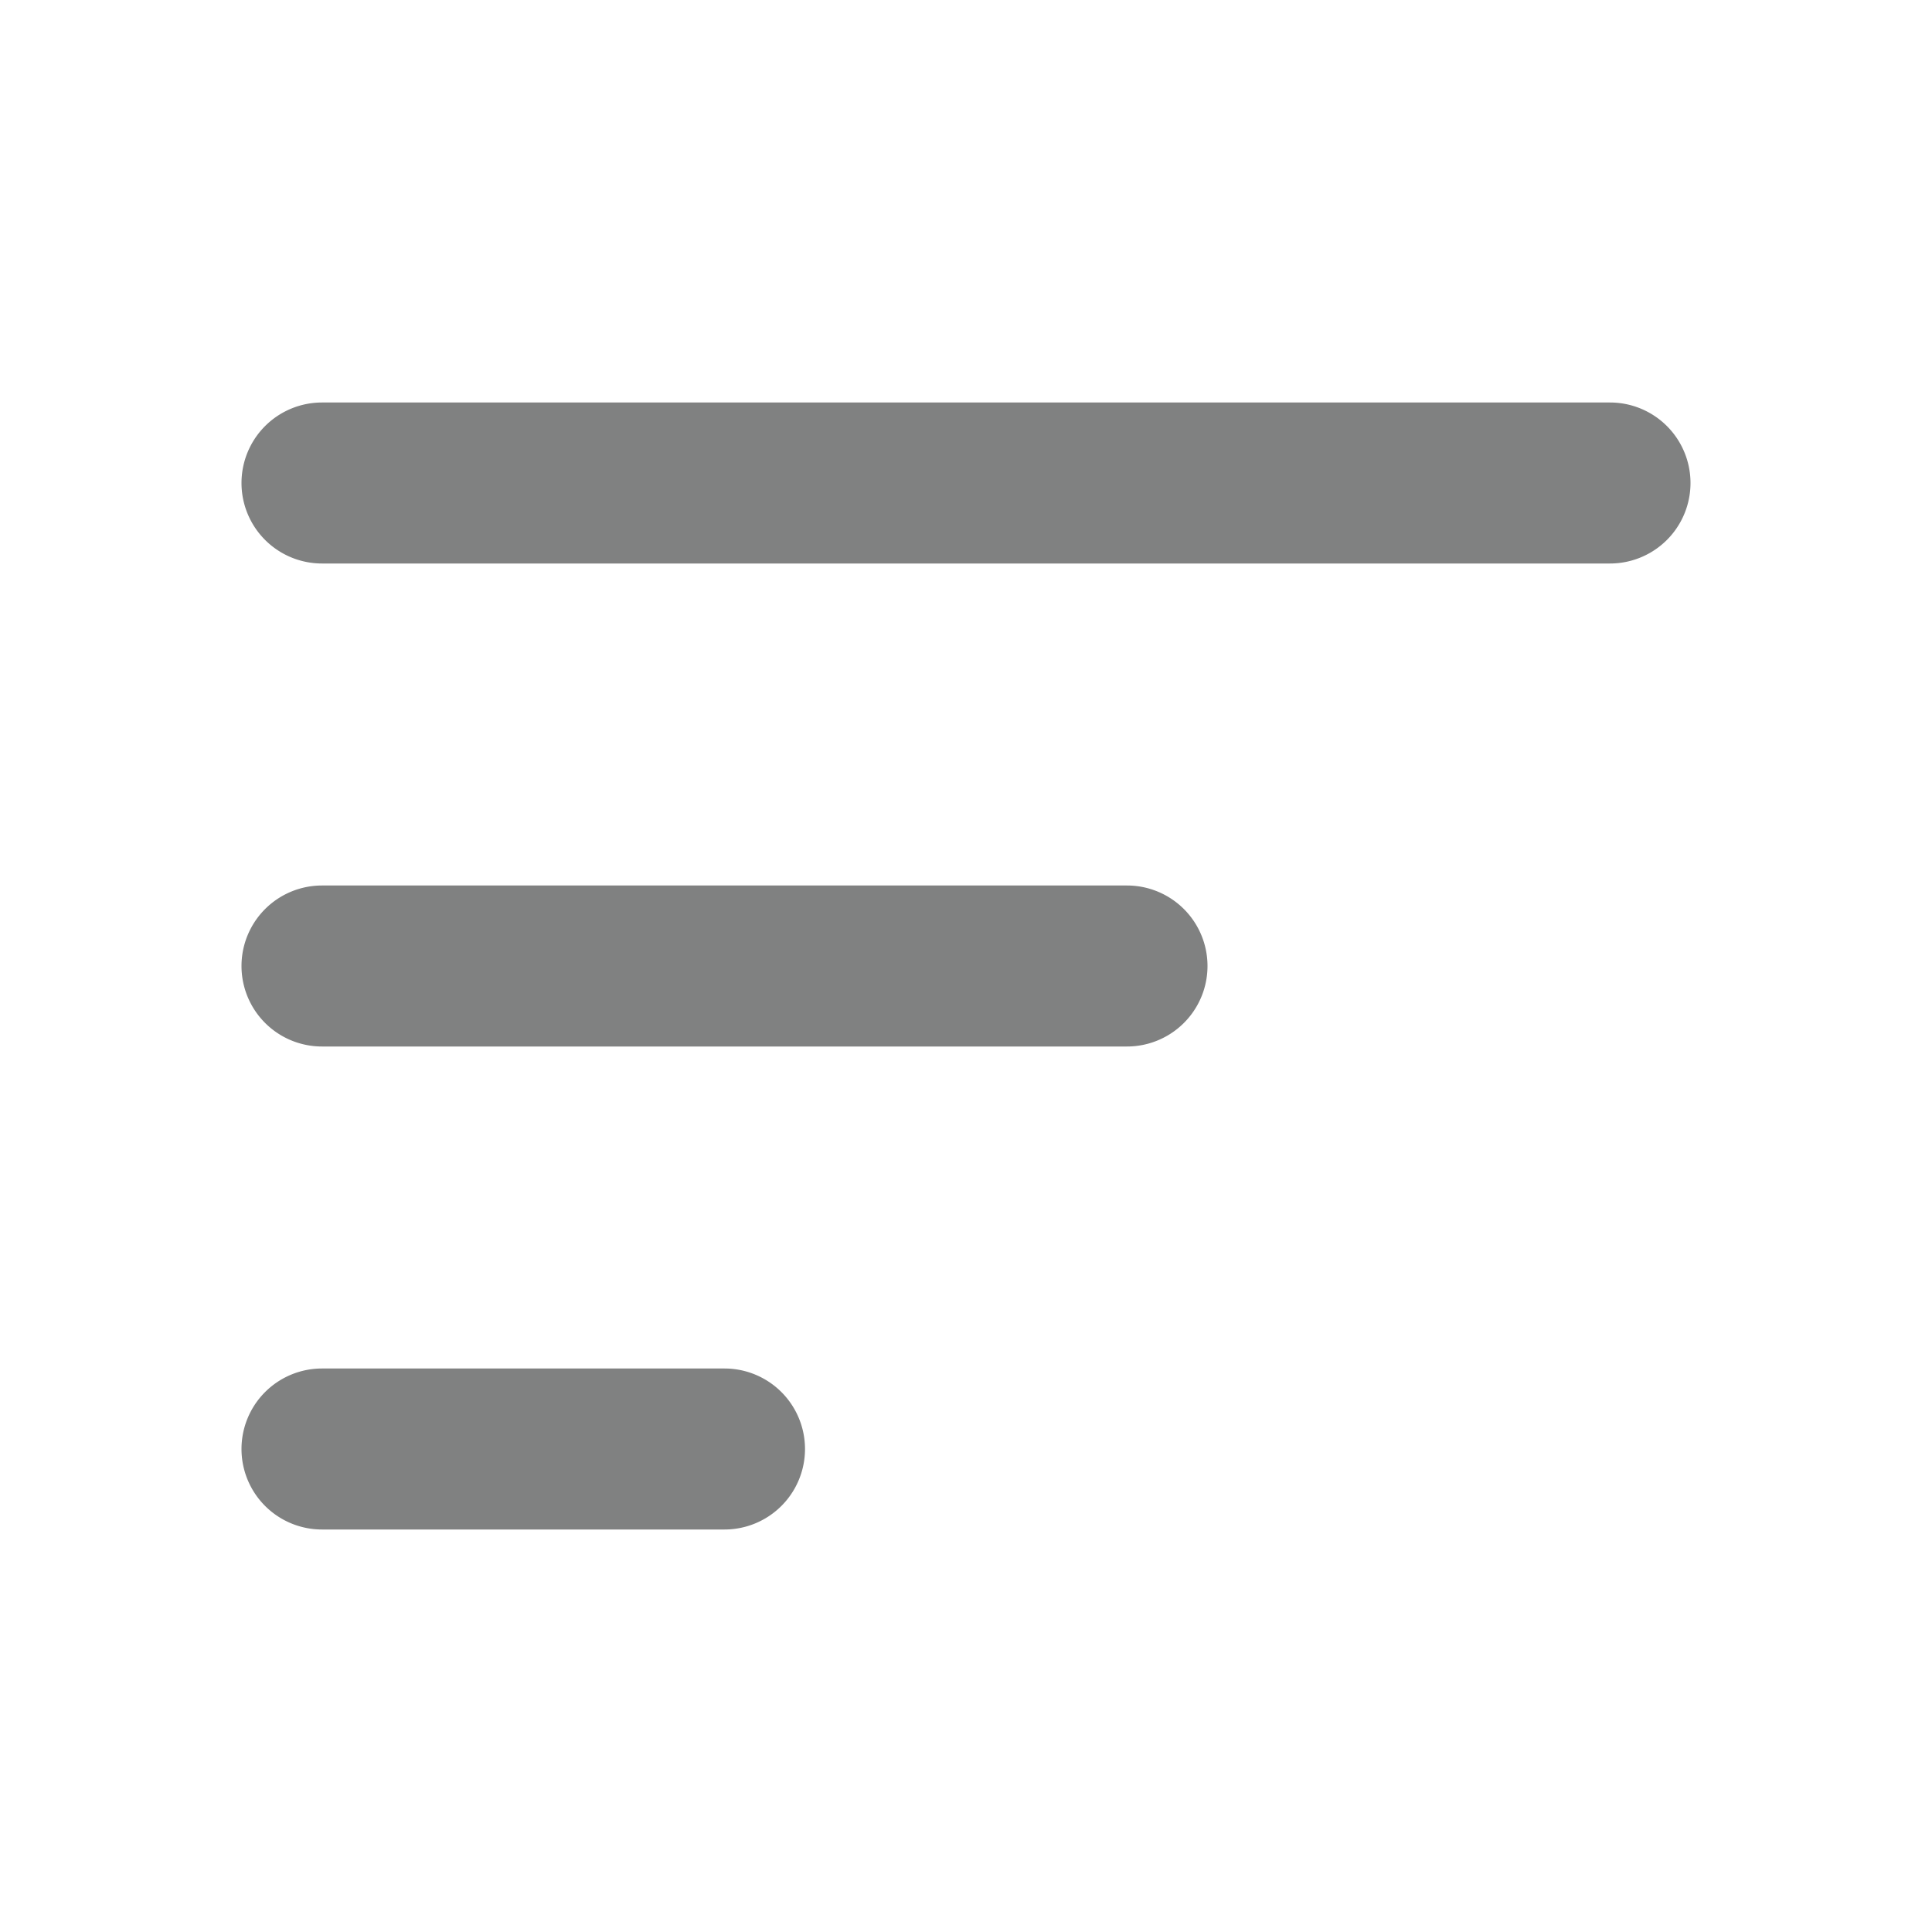 <svg xmlns="http://www.w3.org/2000/svg" version="1.1" xmlns:xlink="http://www.w3.org/1999/xlink" xmlns:svgjs="http://svgjs.com/svgjs" width="512" height="512" x="0" y="0" viewBox="0 0 24 24" style="enable-background:new 0 0 512 512" xml:space="preserve" class=""><g><path fill="#808181" fill-rule="evenodd" d="M3 6a1 1 0 0 1 1-1h16a1 1 0 1 1 0 2H4a1 1 0 0 1-1-1zm0 6a1 1 0 0 1 1-1h10a1 1 0 1 1 0 2H4a1 1 0 0 1-1-1zm0 6a1 1 0 0 1 1-1h5a1 1 0 1 1 0 2H4a1 1 0 0 1-1-1z" clip-rule="evenodd" data-original="#000000" class="" opacity="1"></path></g></svg>